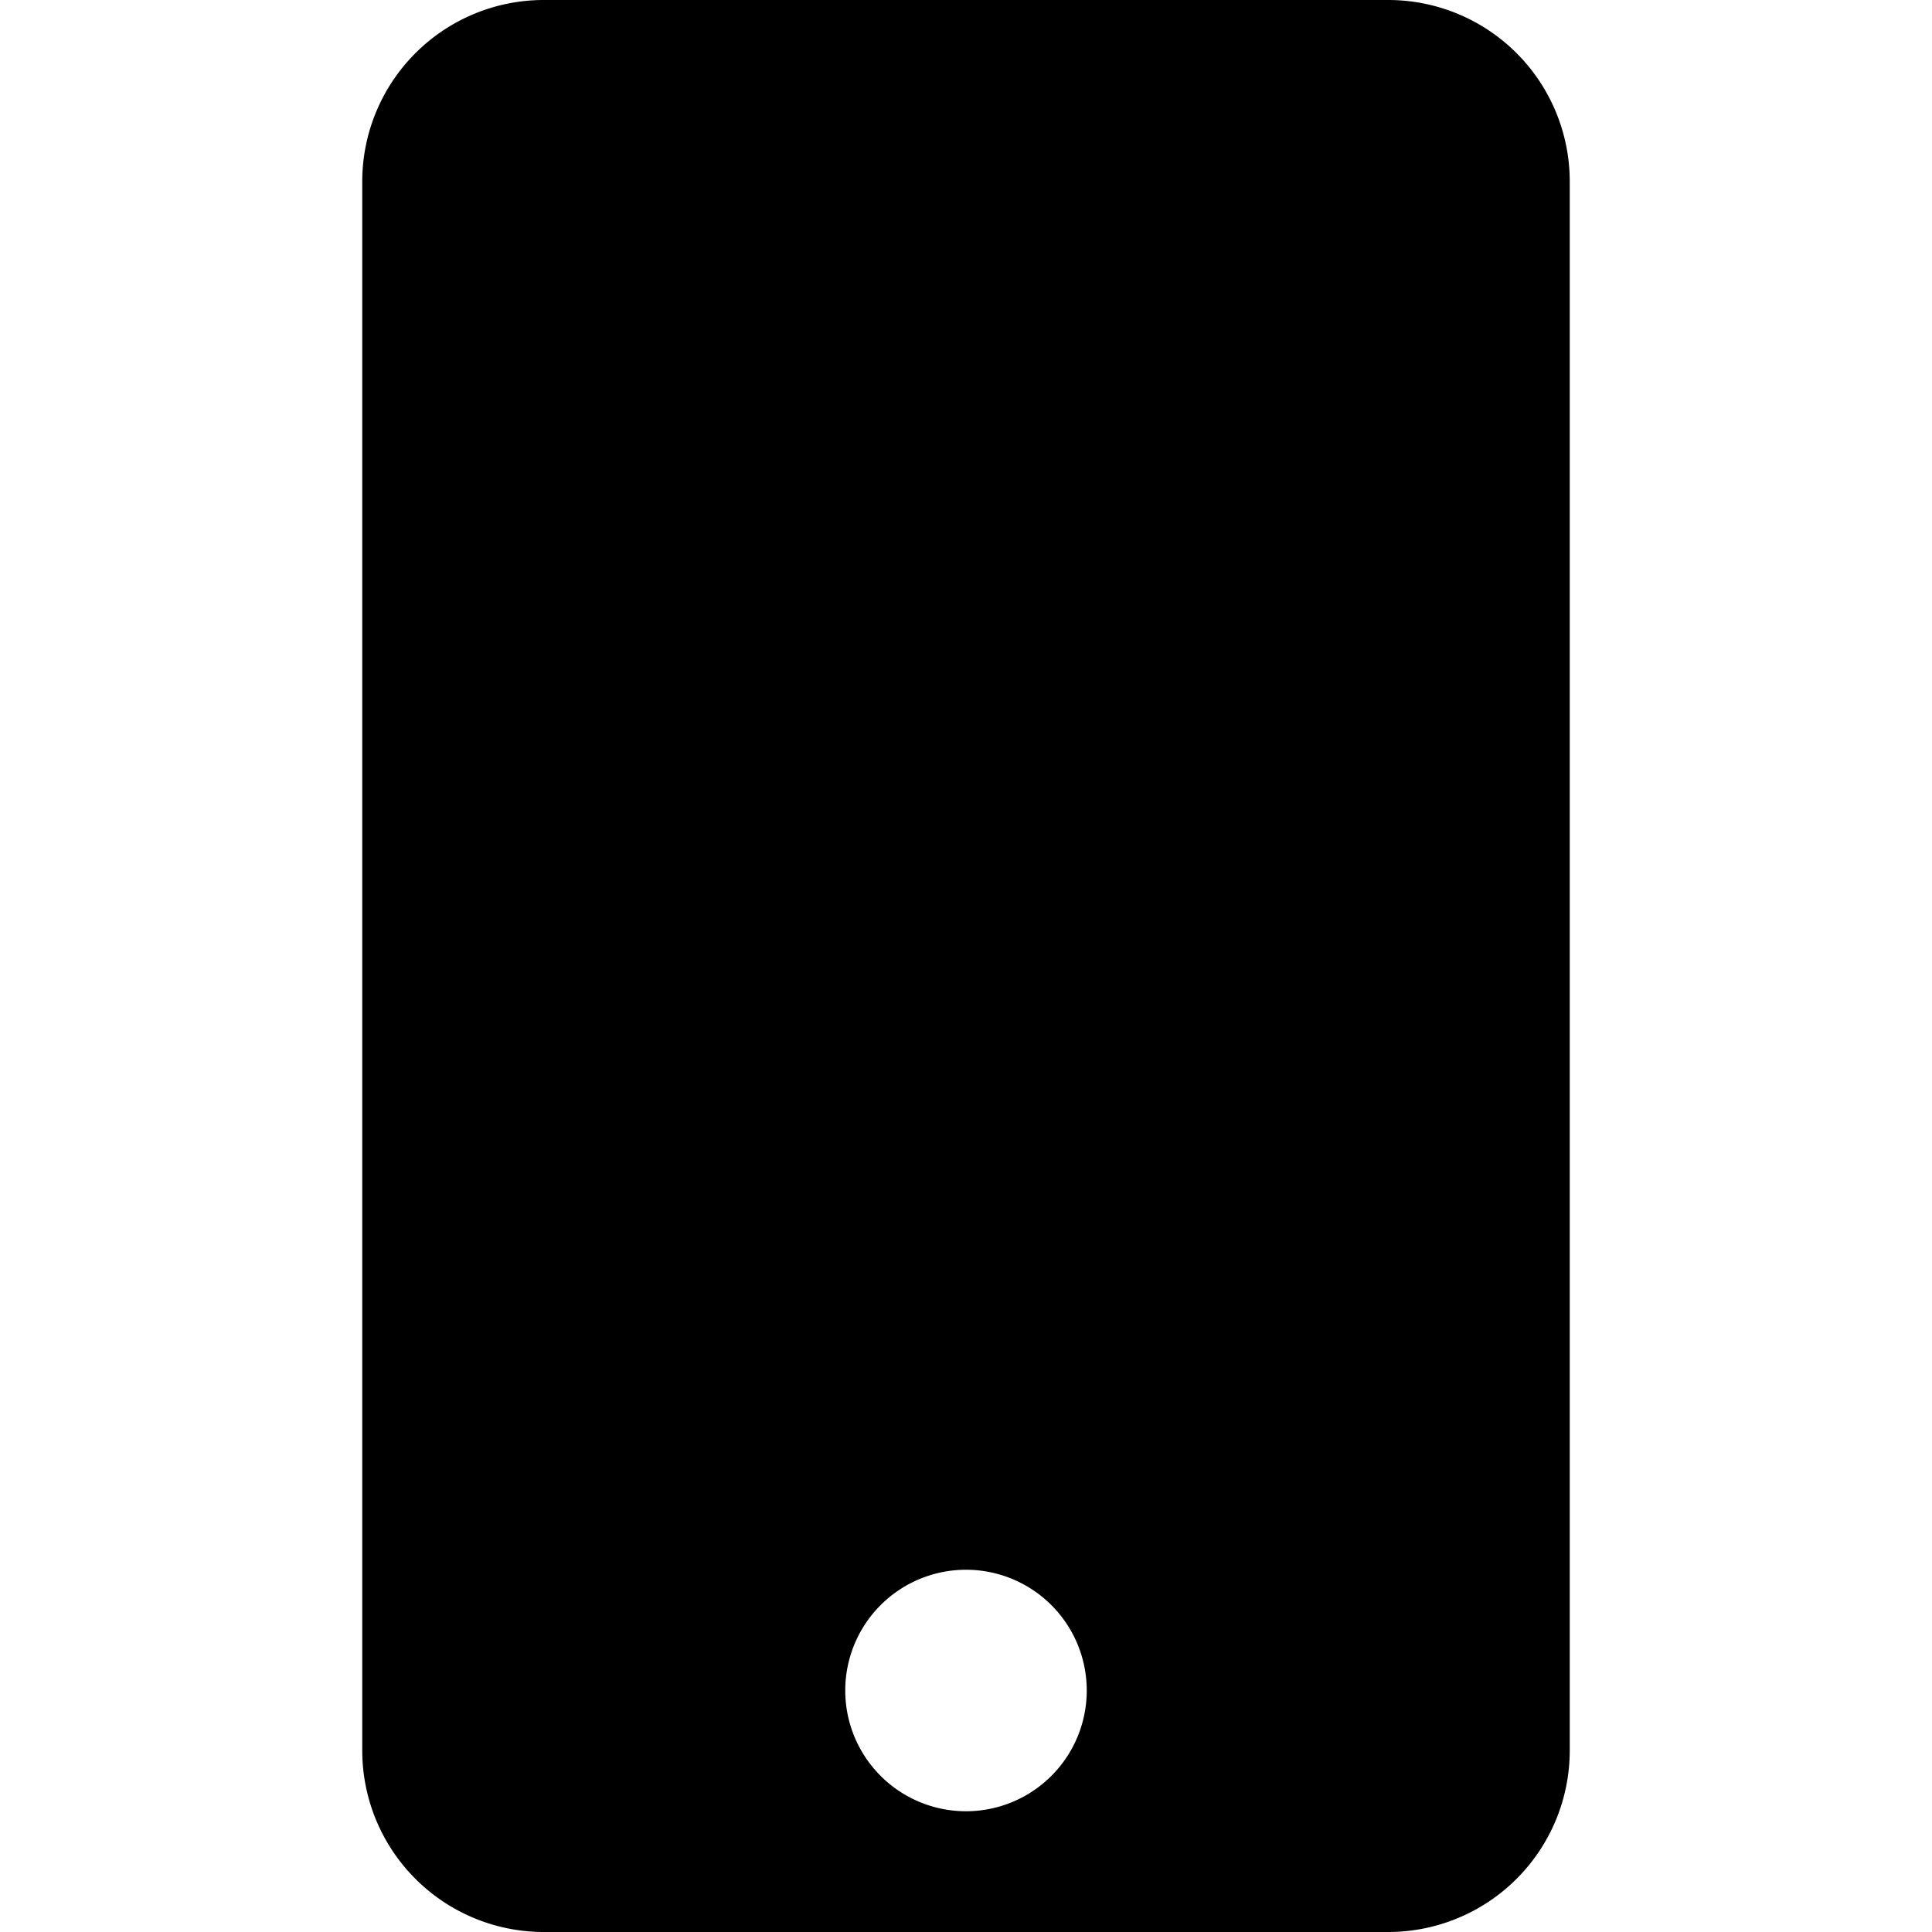 <svg id="Calque_2" data-name="Calque 2" xmlns="http://www.w3.org/2000/svg" viewBox="0 0 48 48"><path d="M34.5,0h-21A4.51,4.51,0,0,0,9,4.5v39A4.51,4.51,0,0,0,13.5,48h21A4.51,4.51,0,0,0,39,43.5V4.5A4.51,4.51,0,0,0,34.5,0ZM24,45a3,3,0,1,1,3-3A3,3,0,0,1,24,45Z"/></svg>